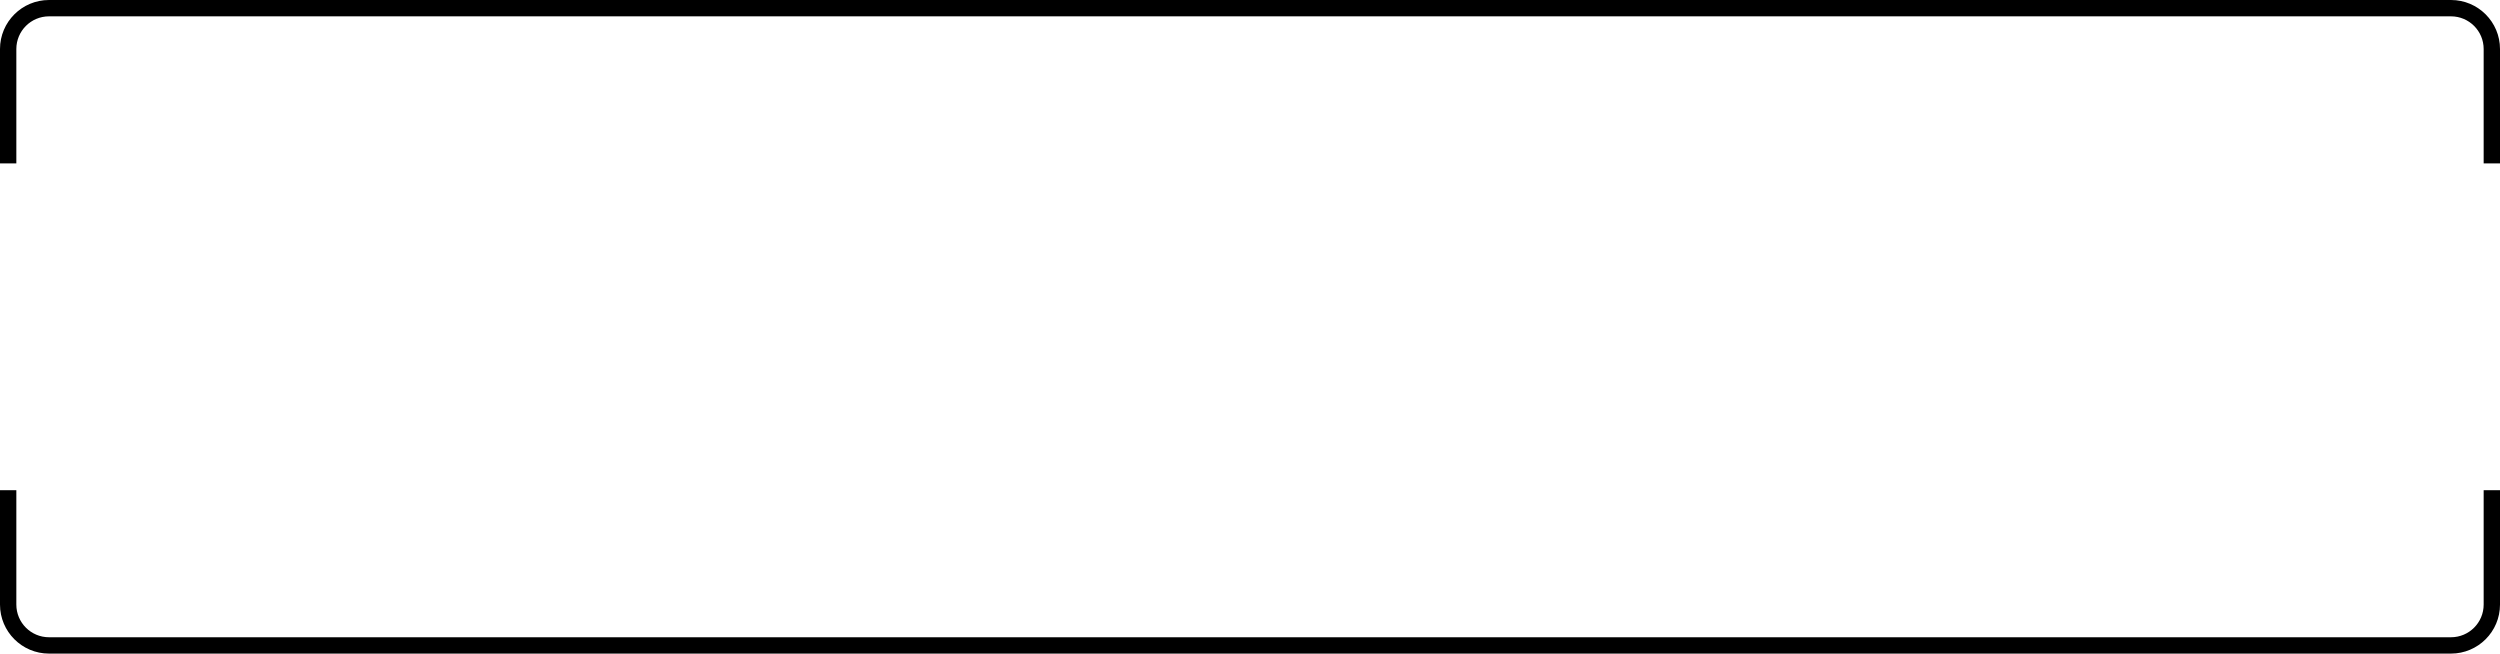 <?xml version="1.0" encoding="UTF-8"?> <svg xmlns="http://www.w3.org/2000/svg" width="153" height="40" viewBox="0 0 153 40" fill="none"><path fill-rule="evenodd" clip-rule="evenodd" d="M3 1H150C151.105 1 152 1.895 152 3V10H153V3C153 1.343 151.657 0 150 0H3C1.343 0 0 1.343 0 3V10H1V3C1 1.895 1.895 1 3 1ZM1 30H0V37C0 38.657 1.343 40 3 40H150C151.657 40 153 38.657 153 37V30H152V37C152 38.105 151.105 39 150 39H3C1.895 39 1 38.105 1 37V30Z" fill="black"></path></svg> 